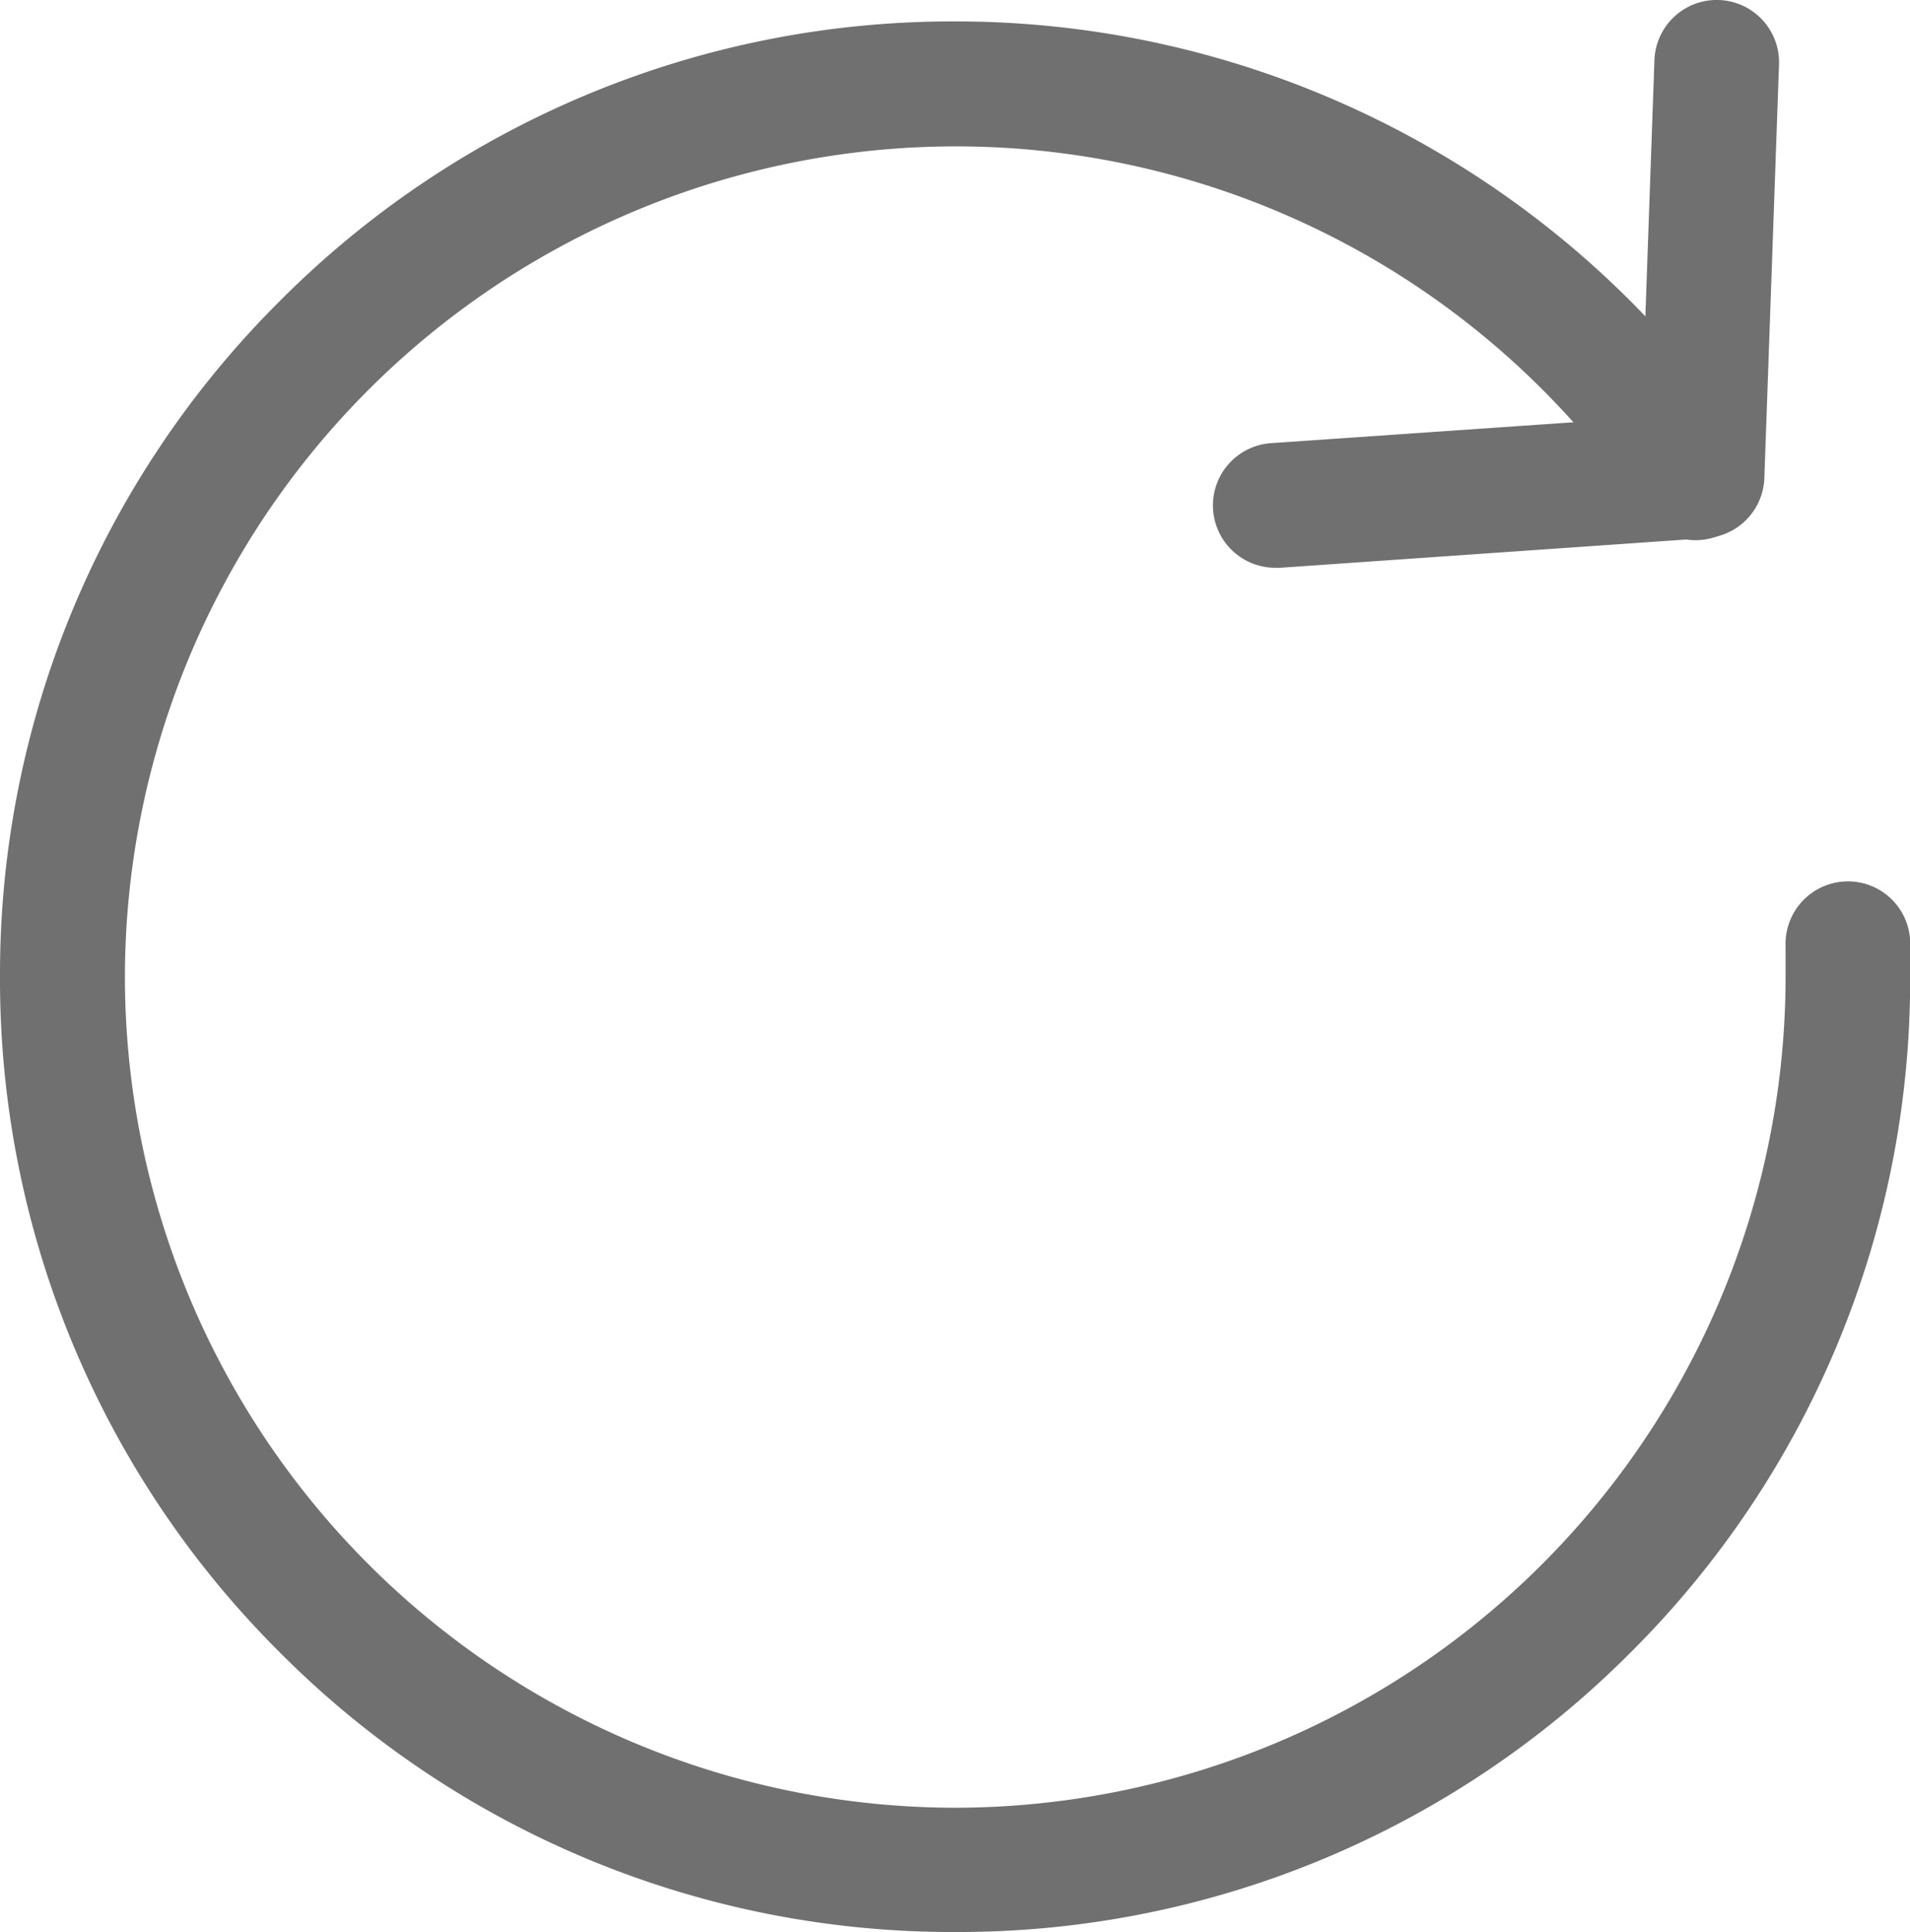 <svg xmlns="http://www.w3.org/2000/svg" width="11.33" height="11.457"><defs><style>.cls-1{fill:#707070}</style></defs><g id="Group_280" data-name="Group 280" transform="translate(4120.551 -2899.904)"><g id="Group_278" data-name="Group 278" transform="translate(-4120.551 2900.031)"><path id="Path_115" d="M-4114.886 2916.413a5.629 5.629 0 0 1-4.006-1.659 5.628 5.628 0 0 1-1.659-4.006 5.628 5.628 0 0 1 1.659-4.006 5.629 5.629 0 0 1 4.006-1.659 5.662 5.662 0 0 1 4.7 2.5.37.37 0 0 1-.1.513.37.37 0 0 1-.514-.1 4.923 4.923 0 0 0-4.084-2.172 4.931 4.931 0 0 0-4.926 4.926 4.931 4.931 0 0 0 4.926 4.926 4.931 4.931 0 0 0 4.925-4.926v-.184a.37.37 0 0 1 .356-.383.369.369 0 0 1 .383.356v.211a5.628 5.628 0 0 1-1.659 4.006 5.628 5.628 0 0 1-4.007 1.657z" class="cls-1" data-name="Path 115" transform="translate(4120.551 -2905.083)"/></g><g id="Group_279" data-name="Group 279" transform="translate(-4113.356 2899.904)"><path id="Path_116" d="M-3828.26 2903.271a.37.37 0 0 1-.369-.344.37.37 0 0 1 .343-.395l2.2-.152.075-2.12a.37.37 0 0 1 .383-.356.37.37 0 0 1 .356.383l-.087 2.453a.37.37 0 0 1-.344.355l-2.528.176z" class="cls-1" data-name="Path 116" transform="translate(3828.63 -2899.904)"/></g></g></svg>
